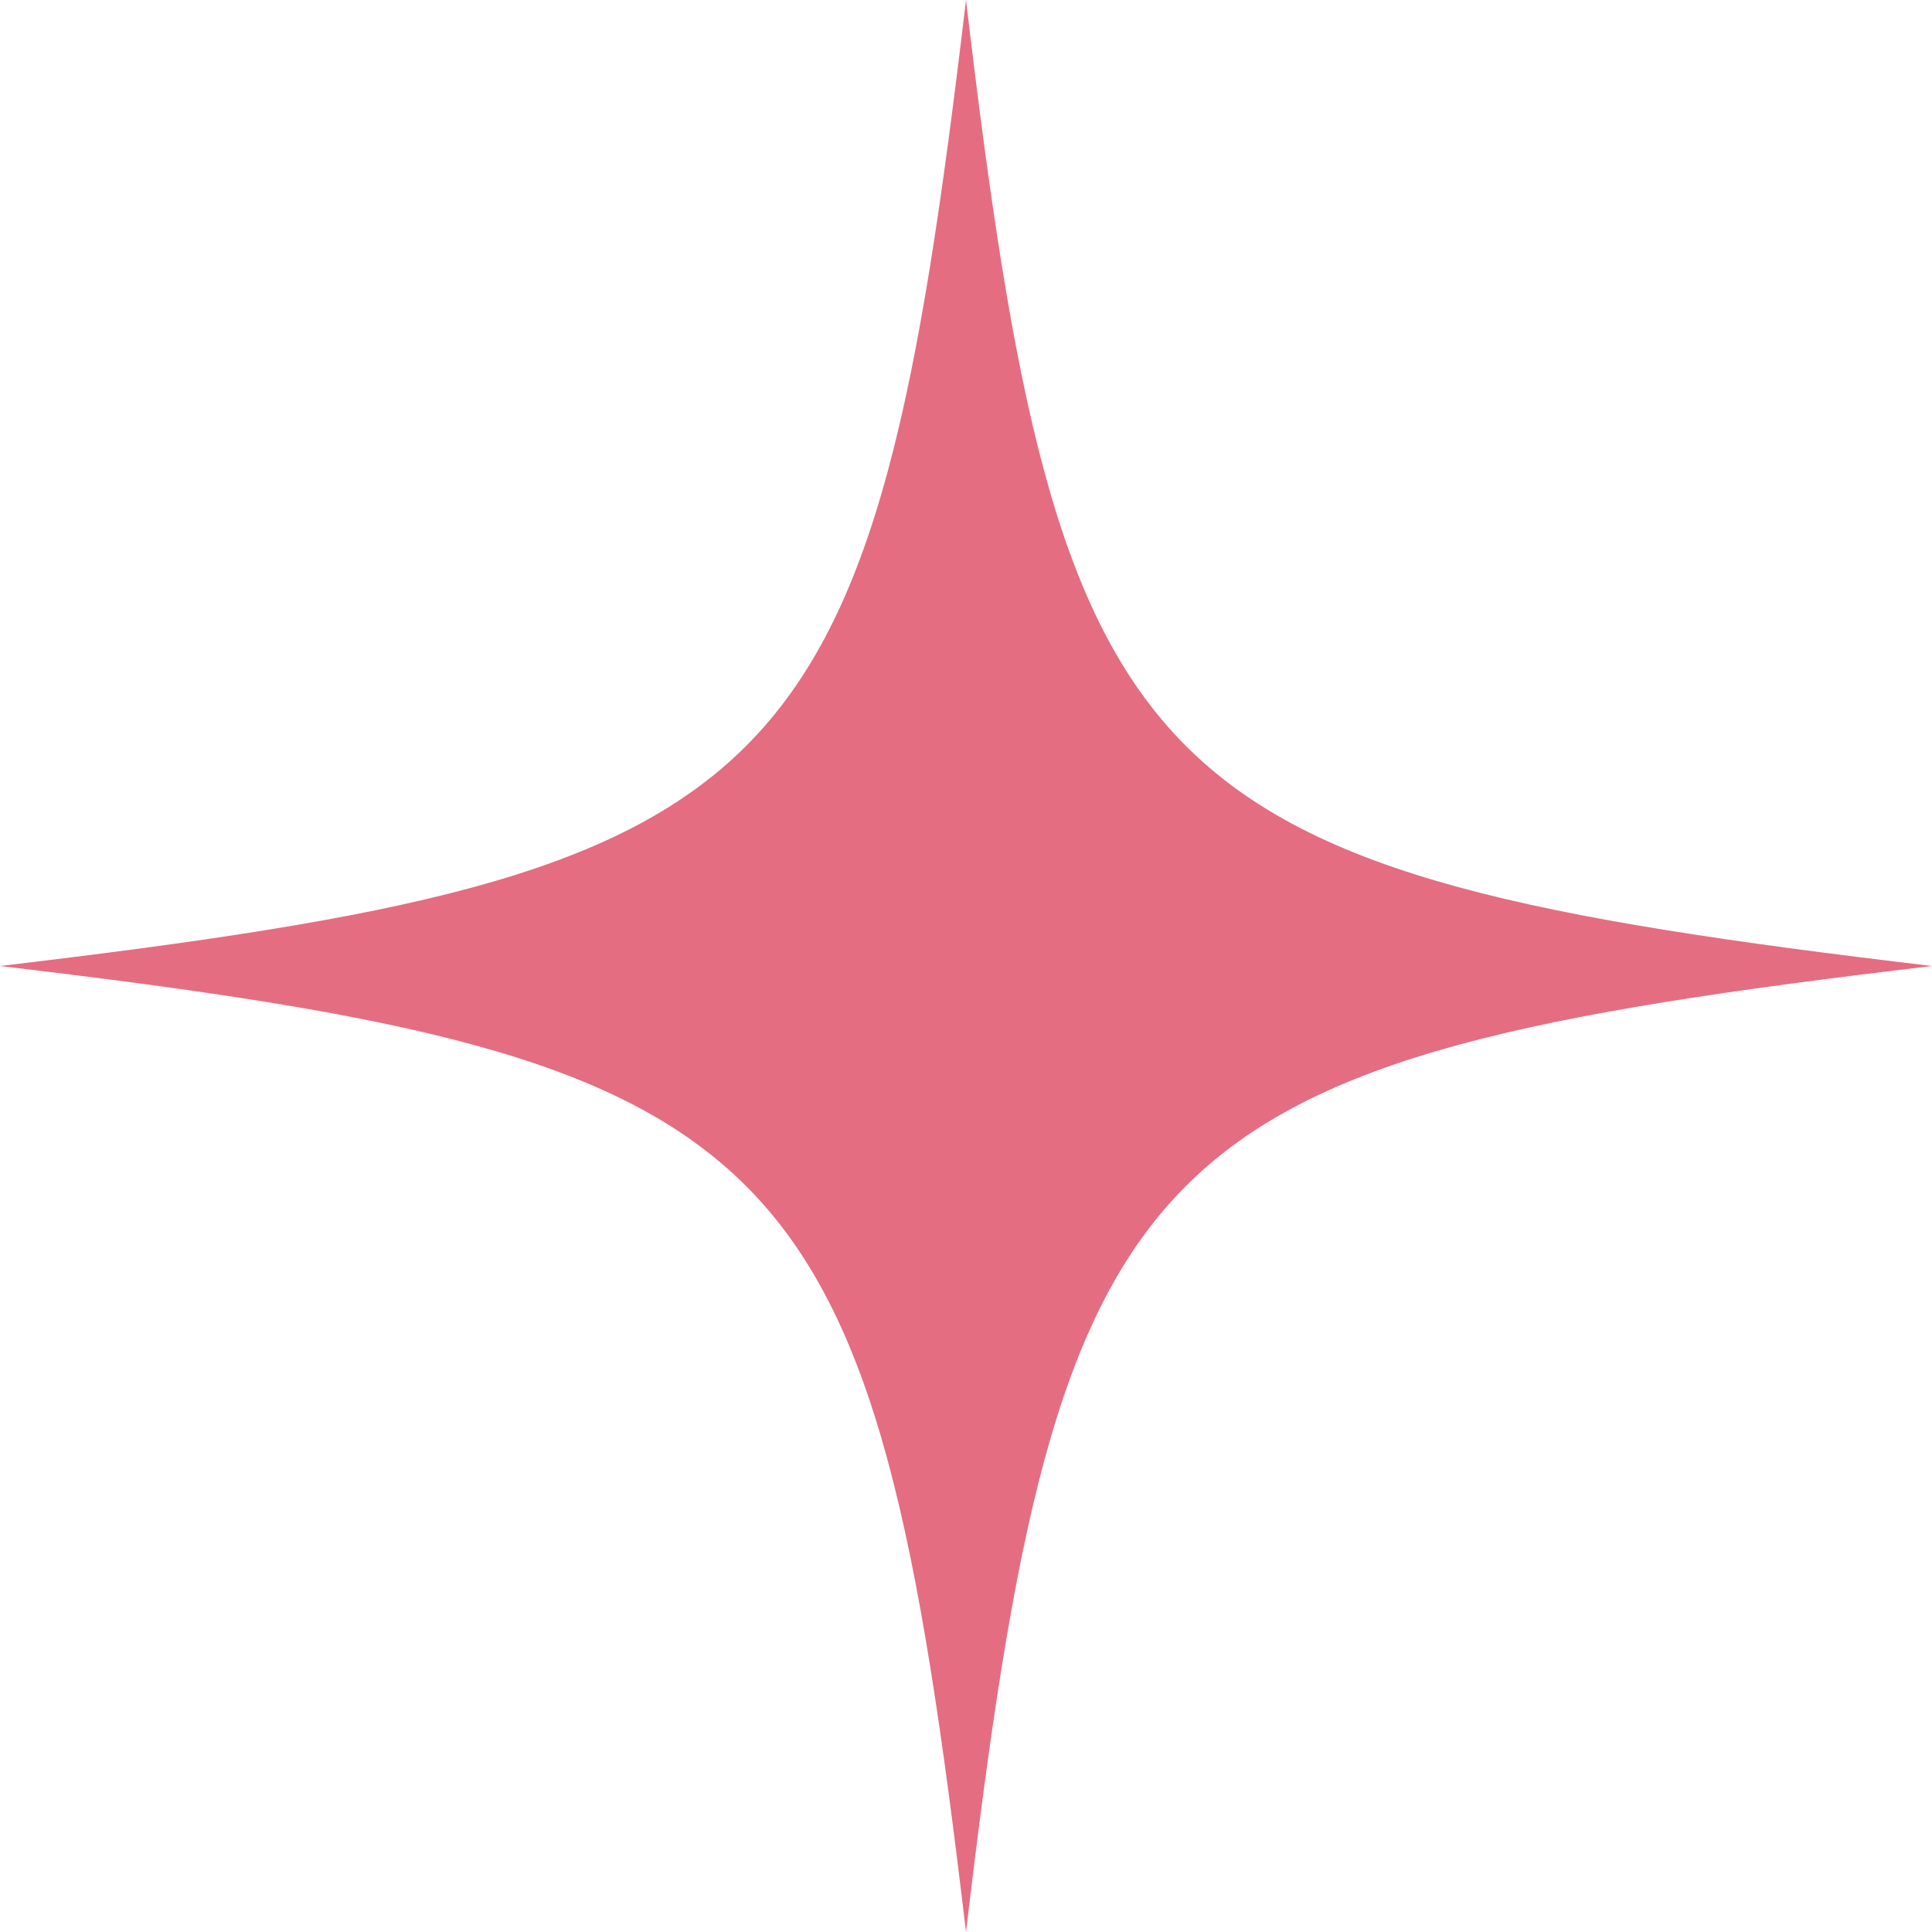 <?xml version="1.0" encoding="UTF-8" standalone="no"?><svg xmlns="http://www.w3.org/2000/svg" xmlns:xlink="http://www.w3.org/1999/xlink" fill="#000000" height="500" preserveAspectRatio="xMidYMid meet" version="1" viewBox="0.0 0.0 500.0 500.0" width="500" zoomAndPan="magnify"><g id="change1_1"><path d="M250,0C225.635,205.882,205.882,225.634,0,250c0.428,0.051,0.849,0.101,1.276,0.152l0.004,0.004l0.004-0.003 C205.958,274.449,225.686,294.549,250,500c24.365-205.882,44.118-225.635,250-250C294.118,225.634,274.365,205.882,250,0z" fill="#e46d82"/></g></svg>